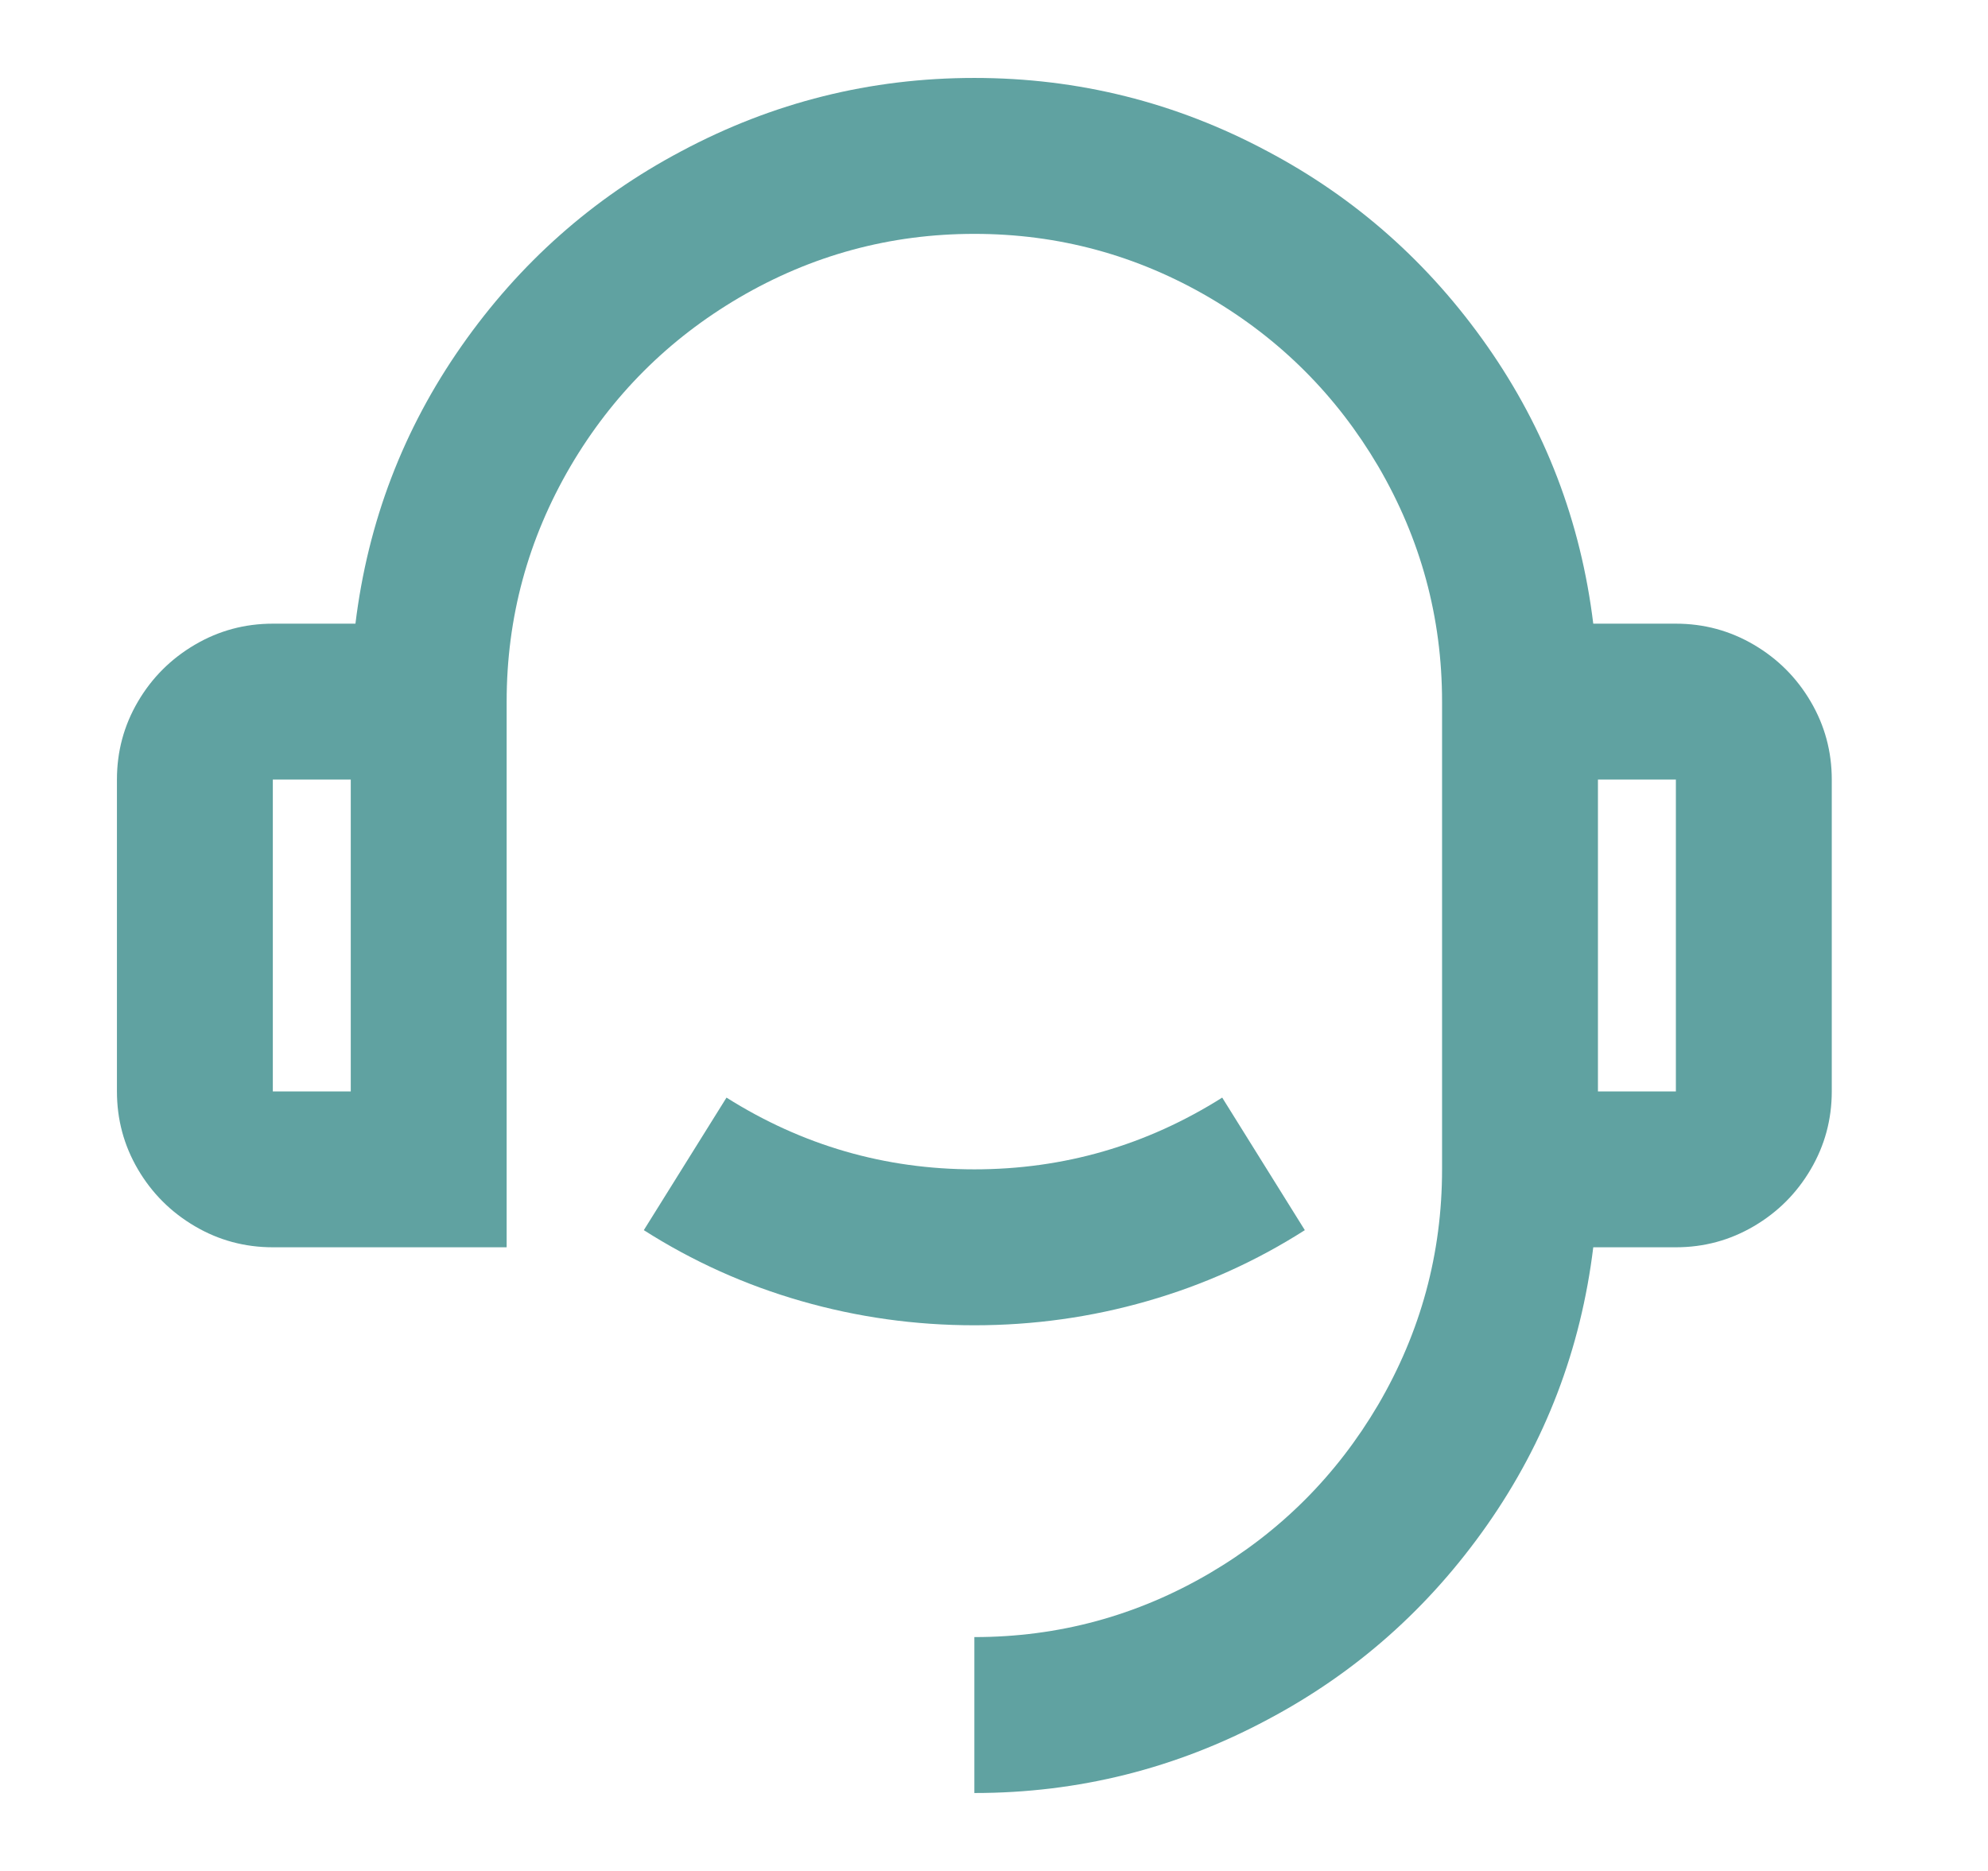 <?xml version="1.0" encoding="utf-8"?>
<svg xmlns="http://www.w3.org/2000/svg" fill="none" height="100%" overflow="visible" preserveAspectRatio="none" style="display: block;" viewBox="0 0 34 32" width="100%">
<g id="Icon-160">
<path d="M27.249 10.667H28.662C29.142 10.667 29.586 10.787 29.995 11.027C30.404 11.267 30.728 11.591 30.968 12C31.208 12.409 31.328 12.853 31.328 13.333V18.667C31.328 19.147 31.208 19.591 30.968 20C30.728 20.409 30.404 20.733 29.995 20.973C29.586 21.213 29.142 21.333 28.662 21.333H27.249C27.036 23.076 26.431 24.658 25.436 26.08C24.44 27.502 23.187 28.613 21.676 29.413C20.112 30.249 18.441 30.667 16.664 30.667V28C18.104 28 19.446 27.636 20.69 26.907C21.899 26.196 22.858 25.236 23.57 24.027C24.298 22.782 24.663 21.44 24.663 20V12C24.663 10.56 24.298 9.218 23.57 7.973C22.858 6.764 21.899 5.804 20.69 5.093C19.446 4.364 18.104 4 16.664 4C15.224 4 13.882 4.364 12.638 5.093C11.429 5.804 10.469 6.764 9.758 7.973C9.03 9.218 8.665 10.56 8.665 12V21.333H4.666C4.186 21.333 3.741 21.213 3.333 20.973C2.924 20.733 2.599 20.409 2.359 20C2.119 19.591 2 19.147 2 18.667V13.333C2 12.853 2.119 12.409 2.359 12C2.599 11.591 2.924 11.267 3.333 11.027C3.741 10.787 4.186 10.667 4.666 10.667H6.079C6.292 8.924 6.897 7.342 7.892 5.92C8.887 4.498 10.14 3.387 11.651 2.587C13.216 1.751 14.886 1.333 16.664 1.333C18.441 1.333 20.112 1.751 21.676 2.587C23.187 3.387 24.44 4.498 25.436 5.92C26.431 7.342 27.036 8.924 27.249 10.667ZM4.666 13.333V18.667H5.999V13.333H4.666ZM27.329 13.333V18.667H28.662V13.333H27.329ZM11.011 21.04L12.425 18.773C13.722 19.591 15.135 20 16.664 20C18.192 20 19.606 19.591 20.903 18.773L22.316 21.04C21.481 21.573 20.583 21.978 19.623 22.253C18.664 22.529 17.677 22.667 16.664 22.667C15.651 22.667 14.664 22.529 13.704 22.253C12.745 21.978 11.847 21.573 11.011 21.04Z" fill="#60A2A1" id="Vector"/>
</g>
</svg>